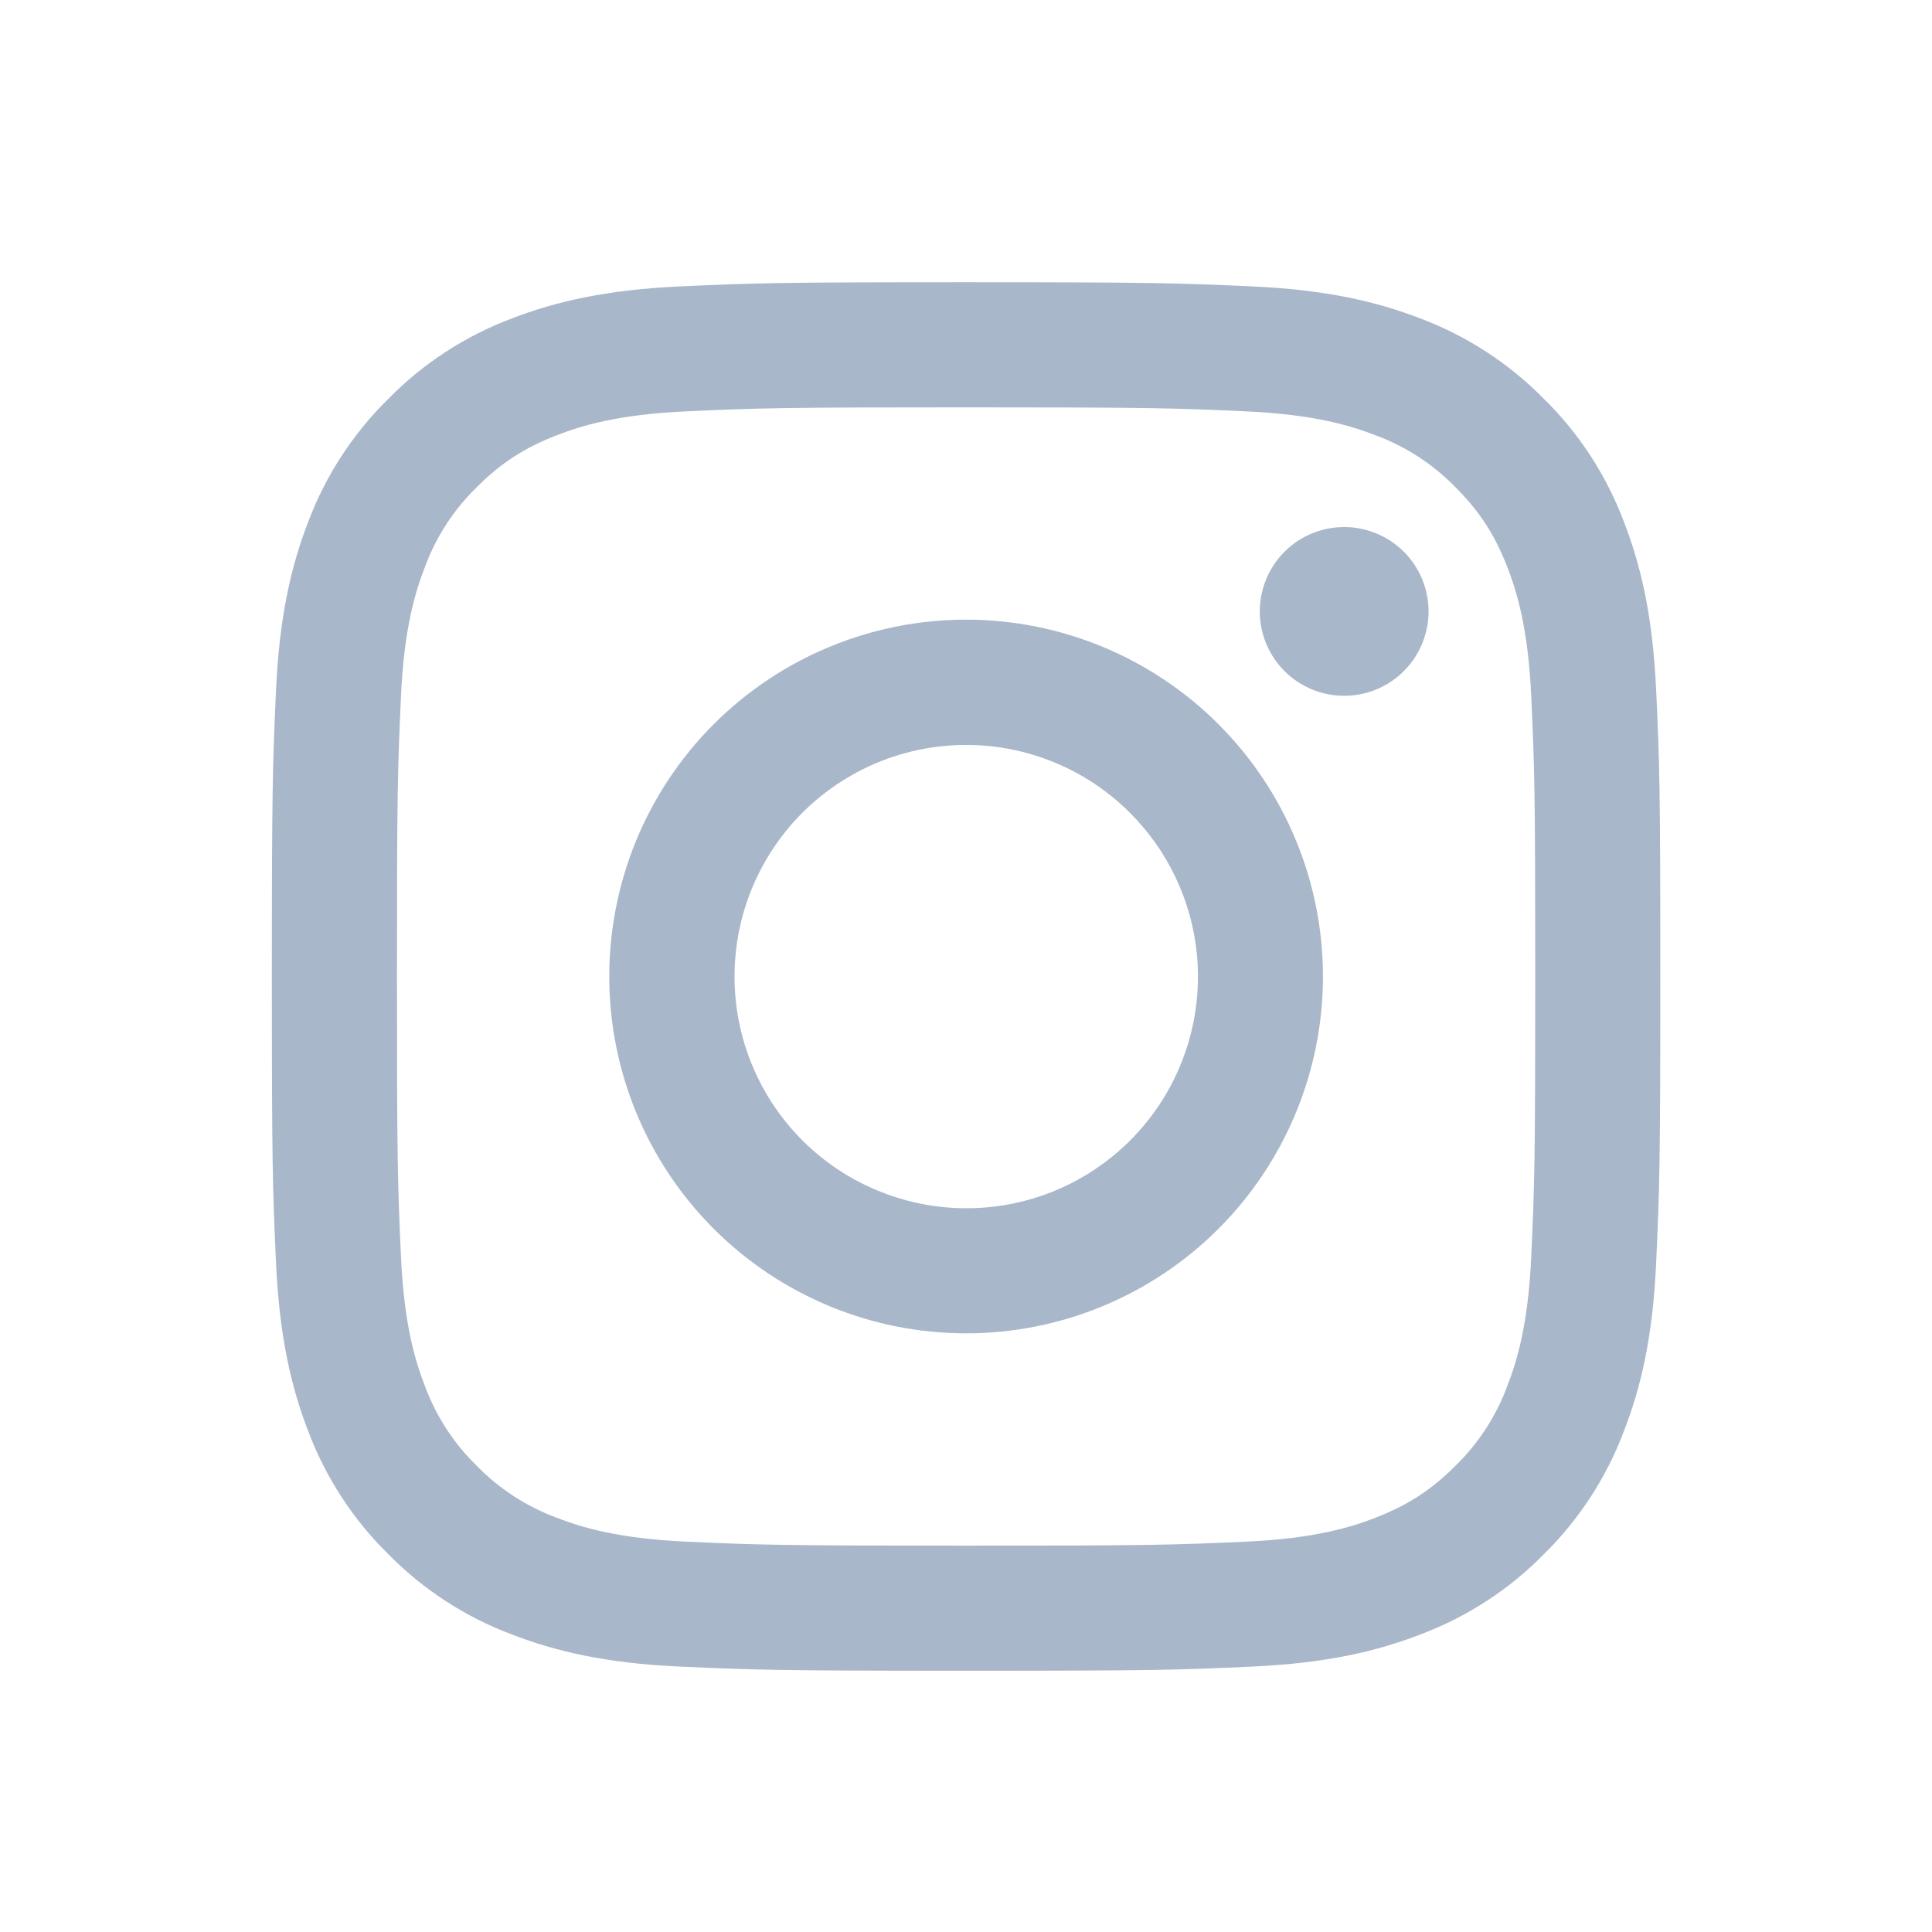 <svg width="45" height="45" viewBox="0 0 45 45" fill="none" xmlns="http://www.w3.org/2000/svg">
<path fill-rule="evenodd" clip-rule="evenodd" d="M15.836 6.671C17.56 6.592 18.11 6.574 22.502 6.574C26.895 6.574 27.444 6.593 29.167 6.671C30.89 6.749 32.066 7.024 33.095 7.422C34.173 7.83 35.15 8.466 35.959 9.289C36.782 10.096 37.417 11.072 37.823 12.152C38.223 13.181 38.496 14.357 38.575 16.076C38.655 17.804 38.672 18.354 38.672 22.744C38.672 27.137 38.653 27.687 38.575 29.411C38.498 31.131 38.223 32.307 37.823 33.336C37.417 34.415 36.781 35.393 35.959 36.201C35.15 37.024 34.173 37.659 33.095 38.065C32.066 38.465 30.89 38.738 29.17 38.818C27.444 38.897 26.895 38.915 22.502 38.915C18.11 38.915 17.56 38.895 15.836 38.818C14.116 38.74 12.94 38.465 11.911 38.065C10.832 37.659 9.854 37.023 9.046 36.201C8.223 35.393 7.586 34.416 7.18 33.337C6.782 32.308 6.508 31.132 6.429 29.412C6.35 27.685 6.332 27.135 6.332 22.744C6.332 18.352 6.351 17.802 6.429 16.079C6.507 14.357 6.782 13.181 7.18 12.152C7.587 11.073 8.224 10.095 9.047 9.288C9.854 8.465 10.831 7.829 11.909 7.422C12.938 7.024 14.116 6.751 15.836 6.671ZM29.037 9.582C27.331 9.504 26.82 9.488 22.502 9.488C18.185 9.488 17.673 9.504 15.968 9.582C14.391 9.654 13.535 9.917 12.965 10.139C12.211 10.433 11.671 10.781 11.105 11.347C10.569 11.869 10.156 12.505 9.897 13.207C9.675 13.777 9.412 14.633 9.34 16.21C9.262 17.915 9.246 18.427 9.246 22.744C9.246 27.062 9.262 27.573 9.34 29.279C9.412 30.856 9.675 31.712 9.897 32.282C10.155 32.983 10.569 33.62 11.105 34.142C11.627 34.678 12.264 35.091 12.965 35.35C13.535 35.572 14.391 35.835 15.968 35.907C17.673 35.985 18.183 36.001 22.502 36.001C26.821 36.001 27.331 35.985 29.037 35.907C30.614 35.835 31.469 35.572 32.04 35.35C32.794 35.056 33.333 34.707 33.899 34.142C34.436 33.62 34.849 32.983 35.108 32.282C35.33 31.712 35.593 30.856 35.665 29.279C35.743 27.573 35.759 27.062 35.759 22.744C35.759 18.427 35.743 17.915 35.665 16.21C35.593 14.633 35.33 13.777 35.108 13.207C34.814 12.453 34.465 11.913 33.899 11.347C33.377 10.811 32.742 10.398 32.04 10.139C31.469 9.917 30.614 9.654 29.037 9.582ZM20.437 27.729C21.59 28.209 22.875 28.274 24.071 27.913C25.267 27.551 26.3 26.785 26.994 25.747C27.688 24.708 28 23.46 27.877 22.217C27.753 20.974 27.202 19.812 26.317 18.93C25.753 18.366 25.071 17.934 24.32 17.666C23.569 17.397 22.767 17.299 21.974 17.377C21.18 17.455 20.414 17.708 19.73 18.119C19.045 18.529 18.461 19.085 18.018 19.748C17.575 20.411 17.284 21.165 17.167 21.953C17.05 22.742 17.109 23.547 17.34 24.311C17.572 25.074 17.969 25.776 18.505 26.368C19.04 26.959 19.7 27.424 20.437 27.729ZM16.625 16.867C17.397 16.096 18.313 15.483 19.322 15.066C20.33 14.648 21.411 14.433 22.502 14.433C23.594 14.433 24.674 14.648 25.683 15.066C26.691 15.483 27.608 16.096 28.379 16.867C29.151 17.639 29.763 18.555 30.181 19.564C30.599 20.572 30.814 21.653 30.814 22.744C30.814 23.836 30.599 24.917 30.181 25.925C29.763 26.933 29.151 27.85 28.379 28.622C26.821 30.18 24.707 31.056 22.502 31.056C20.298 31.056 18.184 30.18 16.625 28.622C15.066 27.063 14.191 24.949 14.191 22.744C14.191 20.54 15.066 18.426 16.625 16.867ZM32.657 15.671C32.848 15.49 33.002 15.273 33.107 15.033C33.213 14.792 33.27 14.533 33.274 14.27C33.278 14.007 33.228 13.746 33.13 13.502C33.031 13.258 32.884 13.037 32.698 12.851C32.512 12.665 32.291 12.519 32.047 12.42C31.804 12.321 31.543 12.272 31.28 12.276C31.017 12.28 30.758 12.336 30.517 12.442C30.276 12.548 30.059 12.701 29.879 12.892C29.528 13.264 29.336 13.758 29.343 14.27C29.351 14.781 29.557 15.269 29.919 15.631C30.28 15.992 30.768 16.199 31.28 16.206C31.791 16.214 32.285 16.022 32.657 15.671Z" fill="#A9B7CA"/>
</svg>
